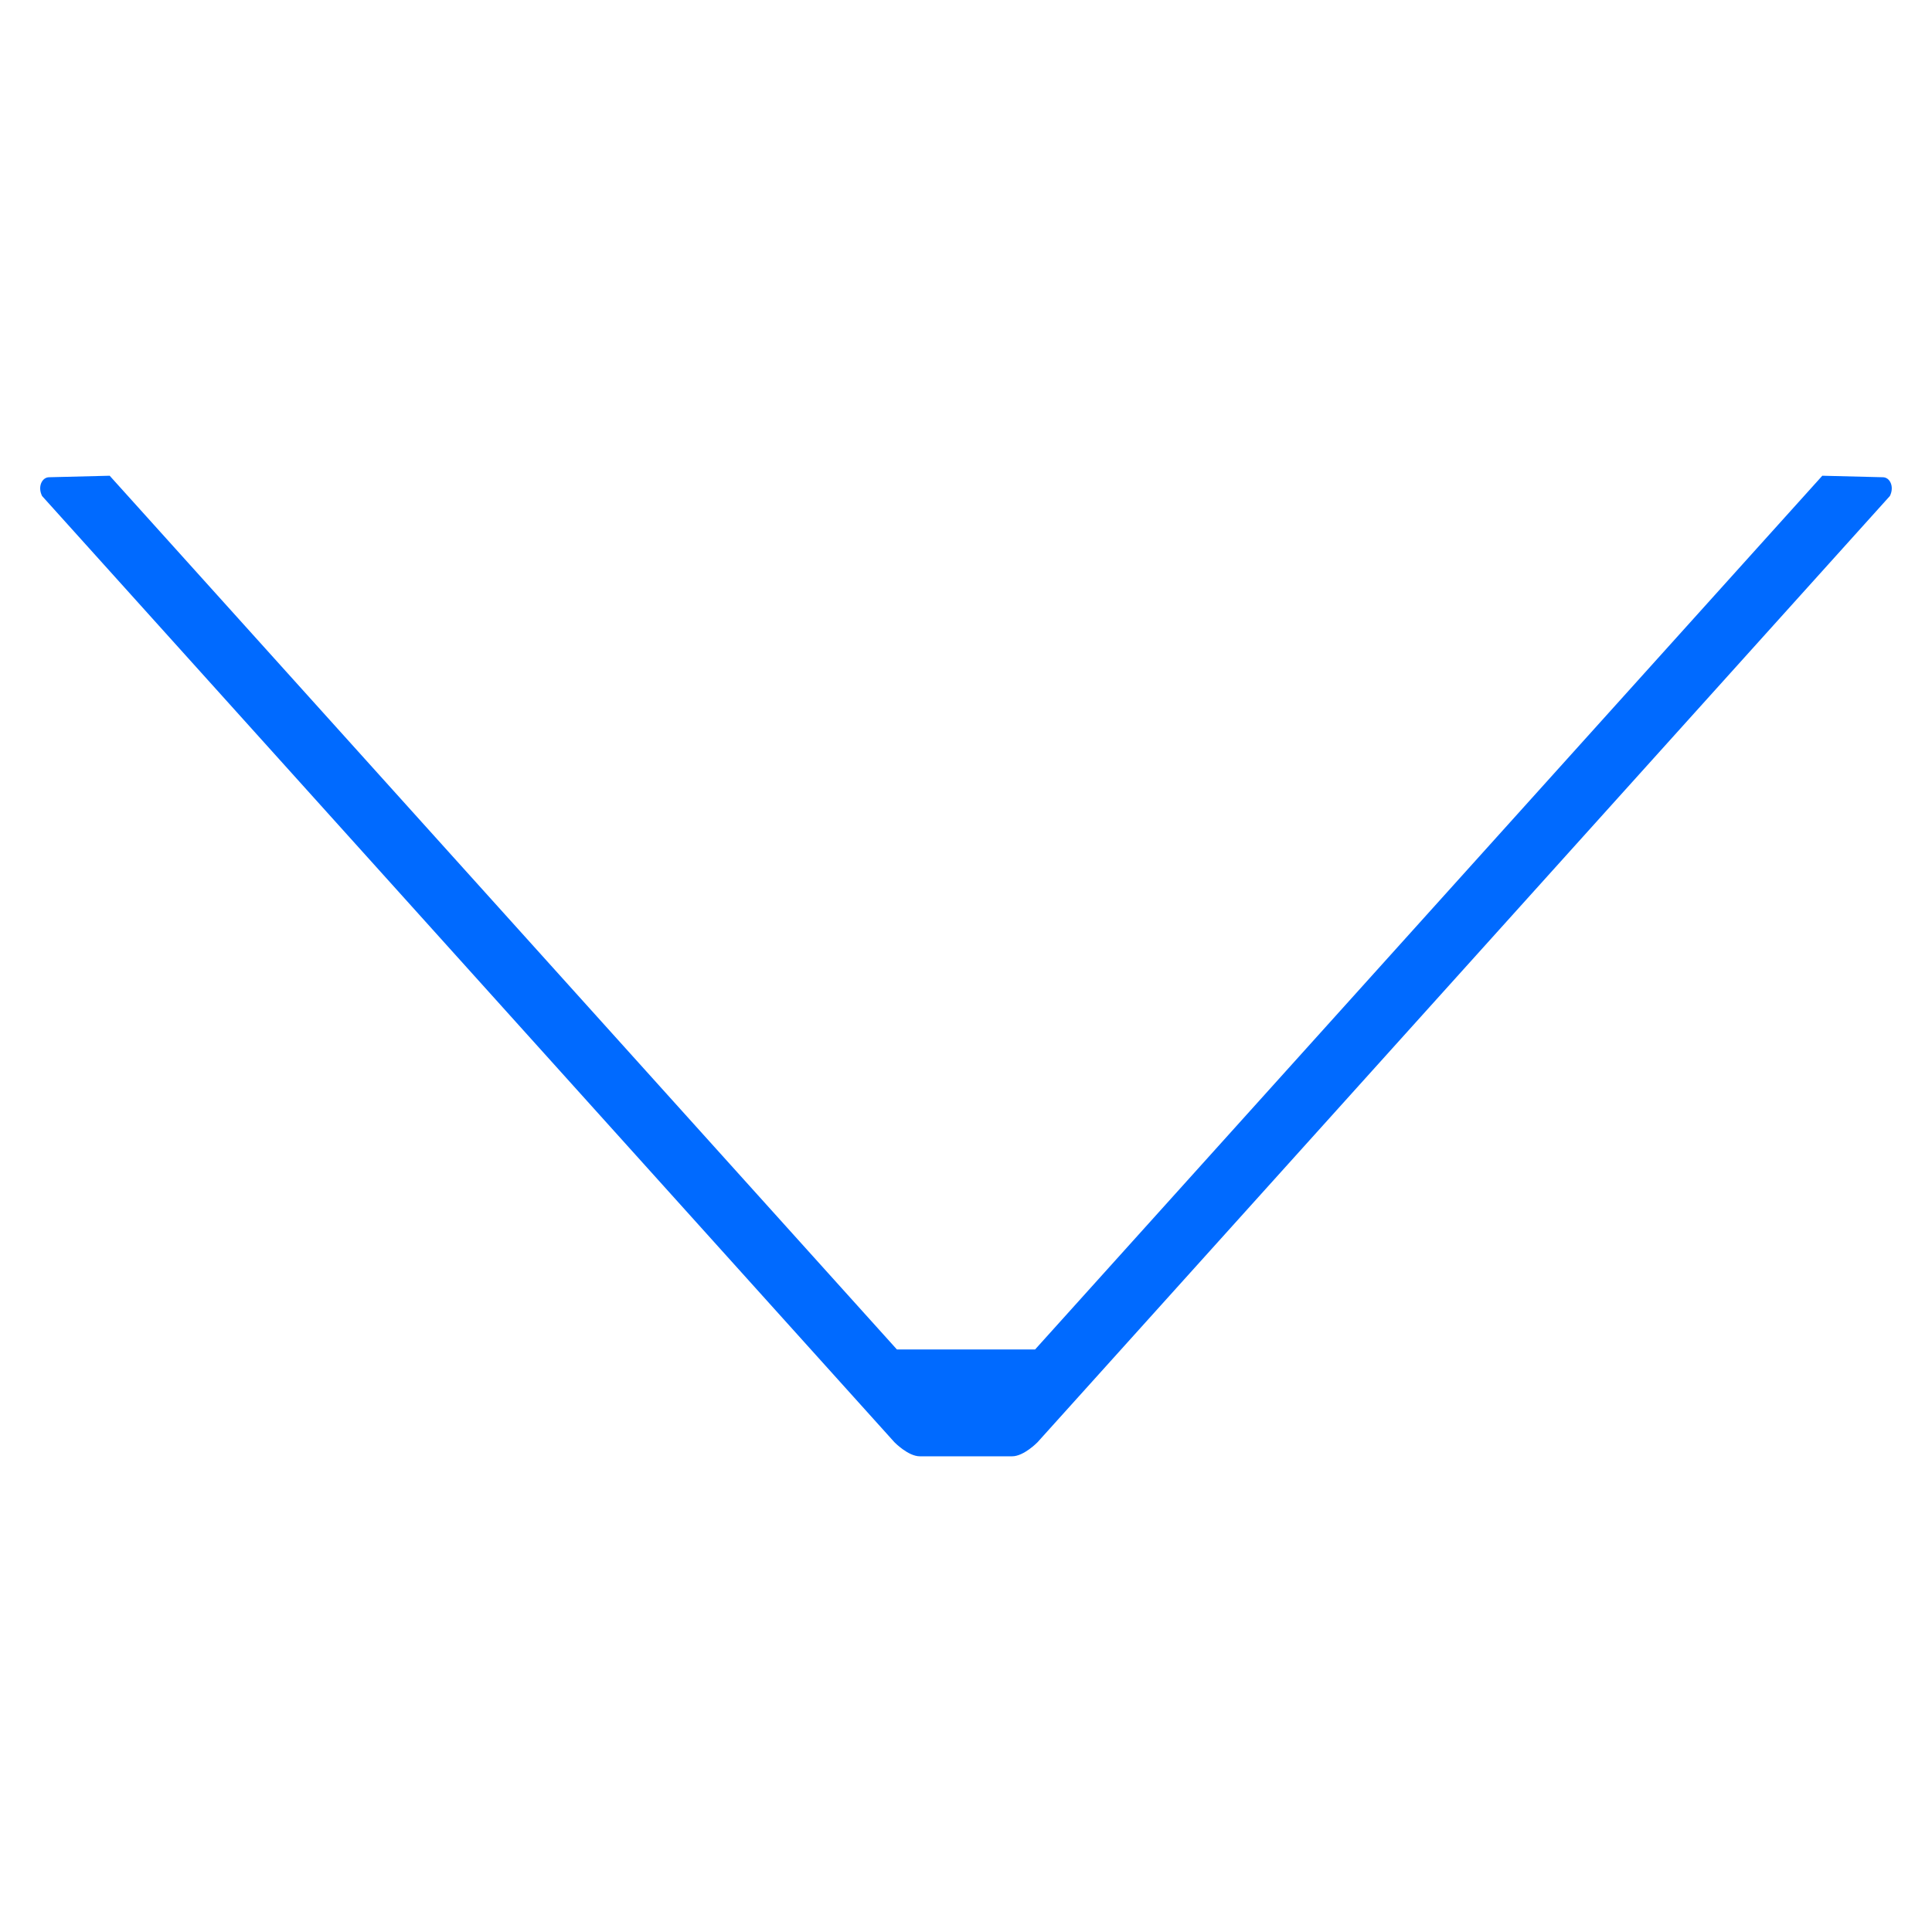 <?xml version="1.0" encoding="utf-8"?>
<!-- Generator: Adobe Illustrator 16.0.4, SVG Export Plug-In . SVG Version: 6.00 Build 0)  -->
<!DOCTYPE svg PUBLIC "-//W3C//DTD SVG 1.1//EN" "http://www.w3.org/Graphics/SVG/1.1/DTD/svg11.dtd">
<svg version="1.1" id="Layer_1" xmlns="http://www.w3.org/2000/svg" xmlns:xlink="http://www.w3.org/1999/xlink" x="0px" y="0px"
	 width="100px" height="100px" viewBox="0 0 100 100" enable-background="new 0 0 100 100" xml:space="preserve">
<path fill="#006AFF" d="M46.423,69.847L5.677,24.624l-3.135,0.078c-0.364,0-0.607,0.485-0.364,0.971l44.118,48.977
	c0,0,0.707,0.728,1.314,0.728h4.78c0.605,0,1.312-0.728,1.312-0.728l44.118-48.977c0.243-0.485,0-0.971-0.363-0.971l-3.135-0.078
	L53.577,69.847H46.423z"/>
</svg>
